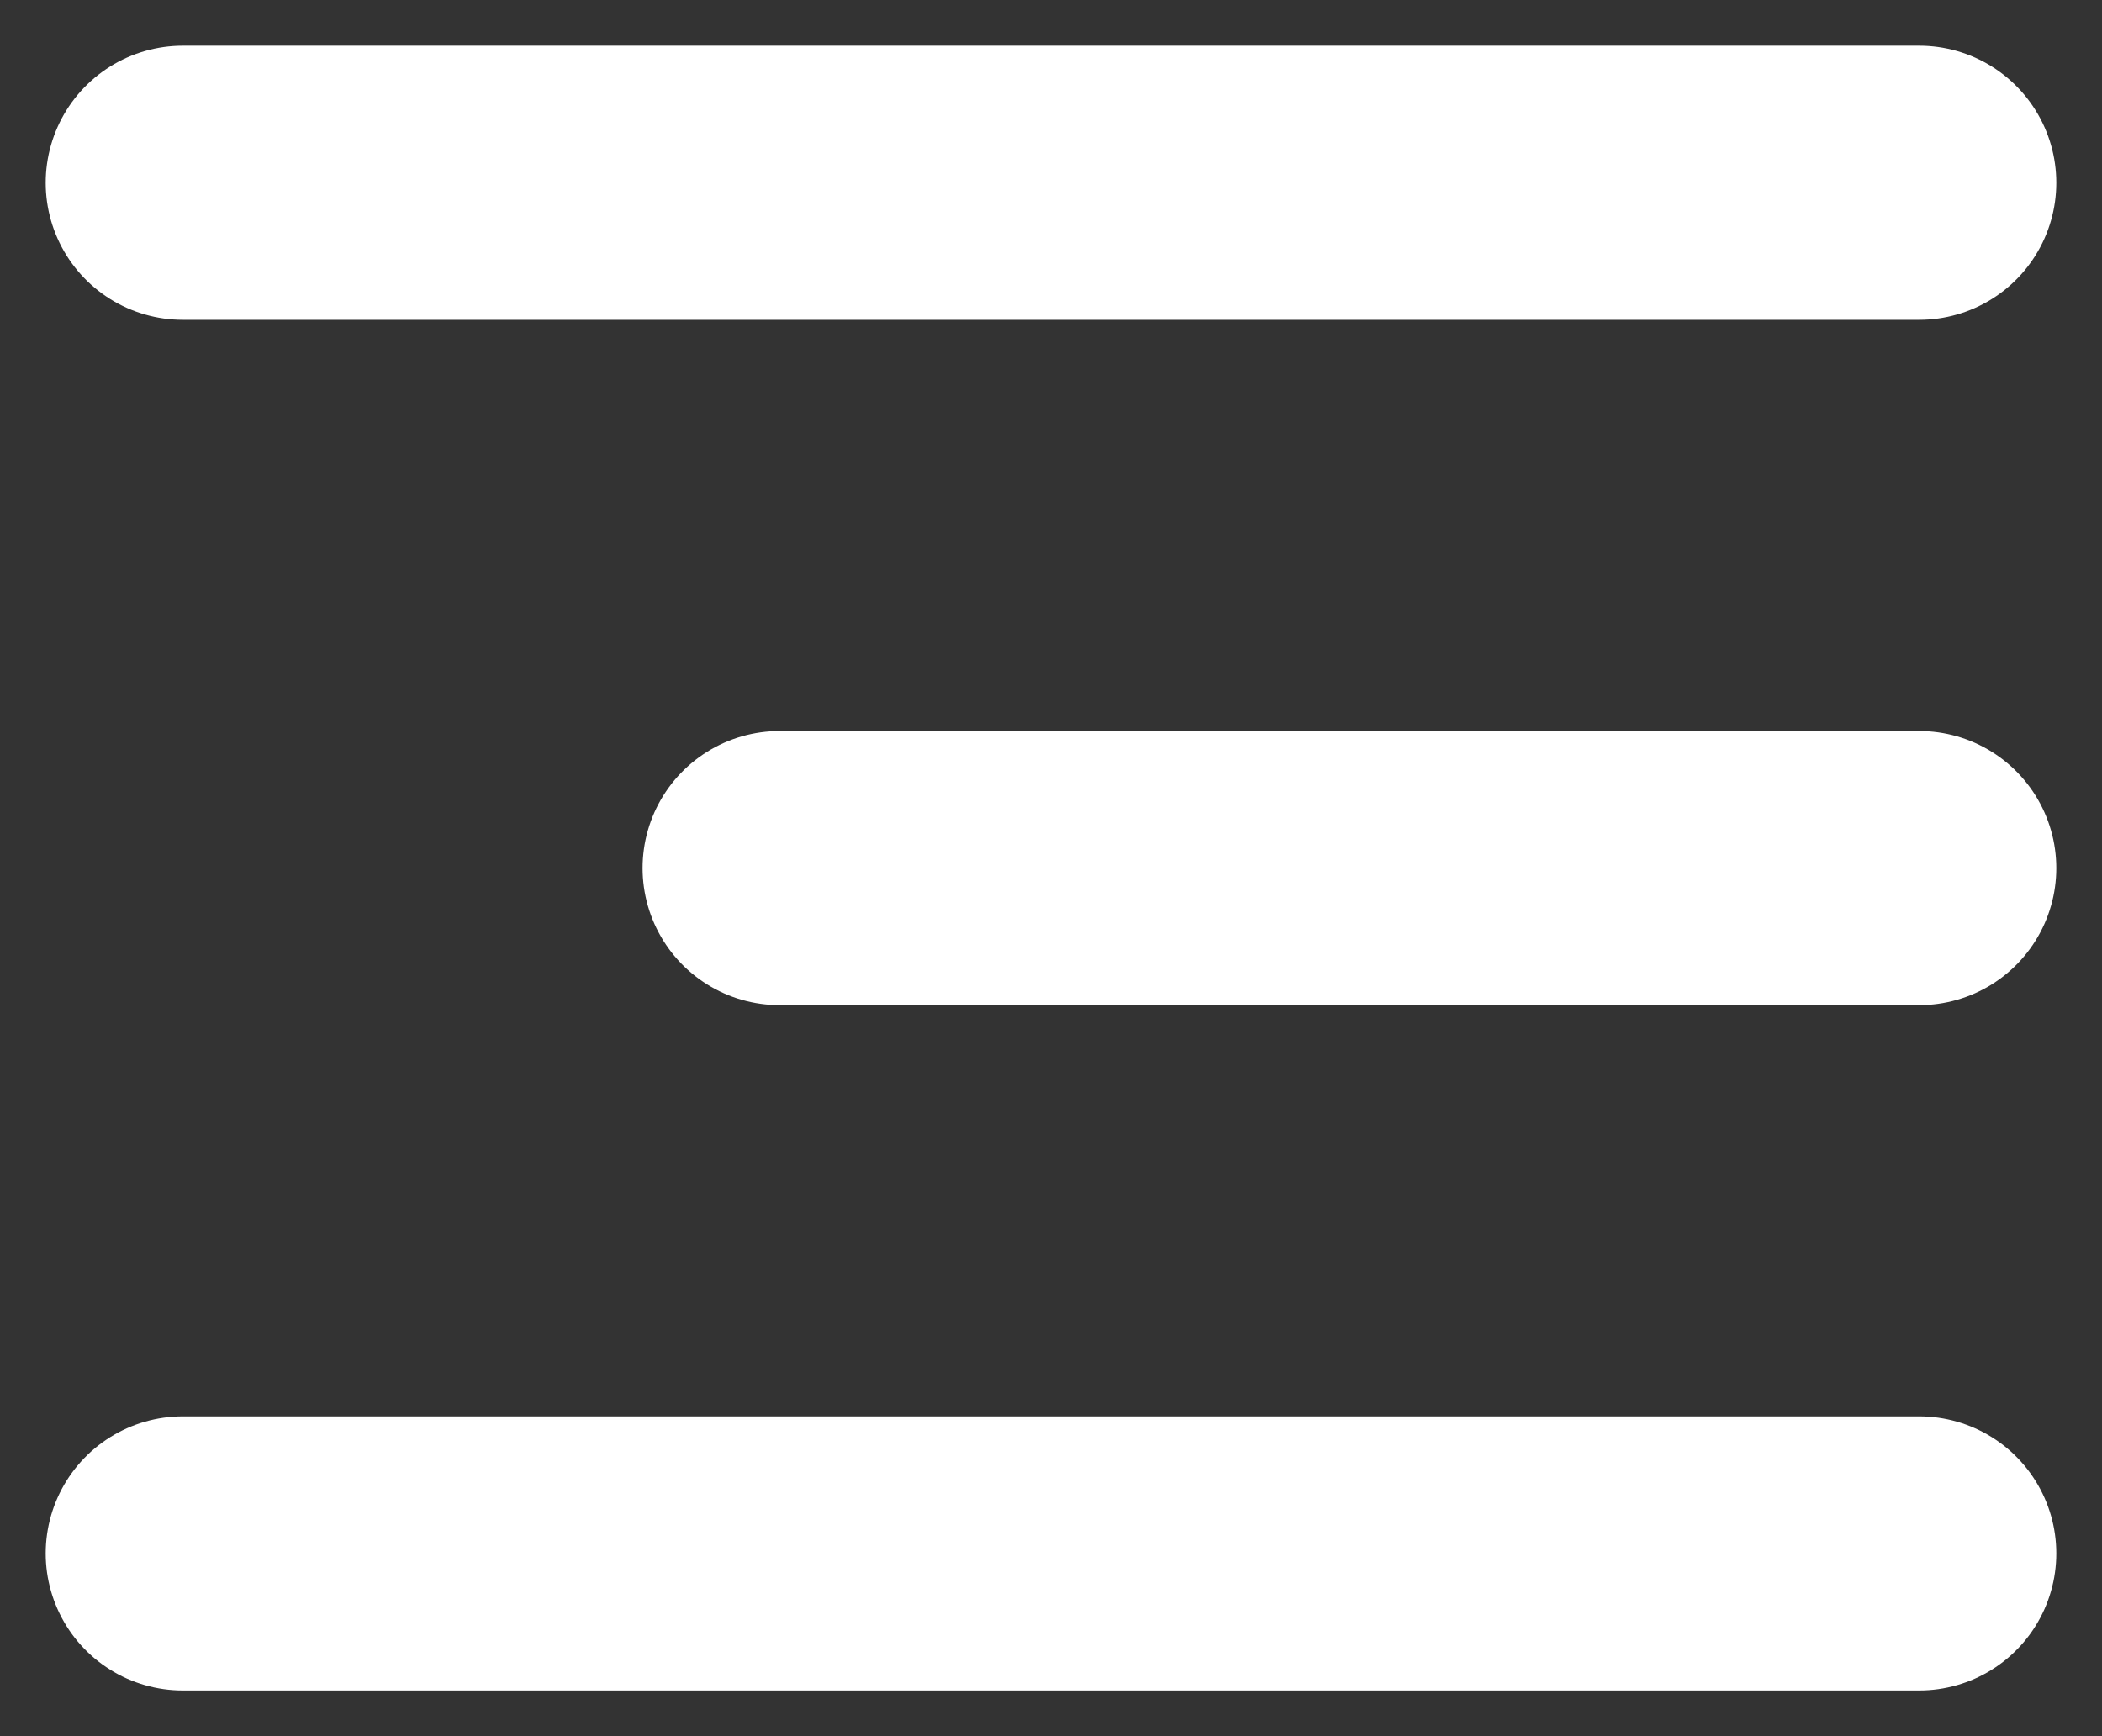 <?xml version="1.0" encoding="UTF-8"?> <svg xmlns="http://www.w3.org/2000/svg" width="23" height="19" viewBox="0 0 23 19" fill="none"><rect x="0" y="0" width="23" height="19" fill="#333333" stroke="none"/><path d="M2 2L21 2M8.531 9.5L21 9.5M2 17L21 17" stroke="white" stroke-width="3" stroke-linecap="round"></path></svg> 